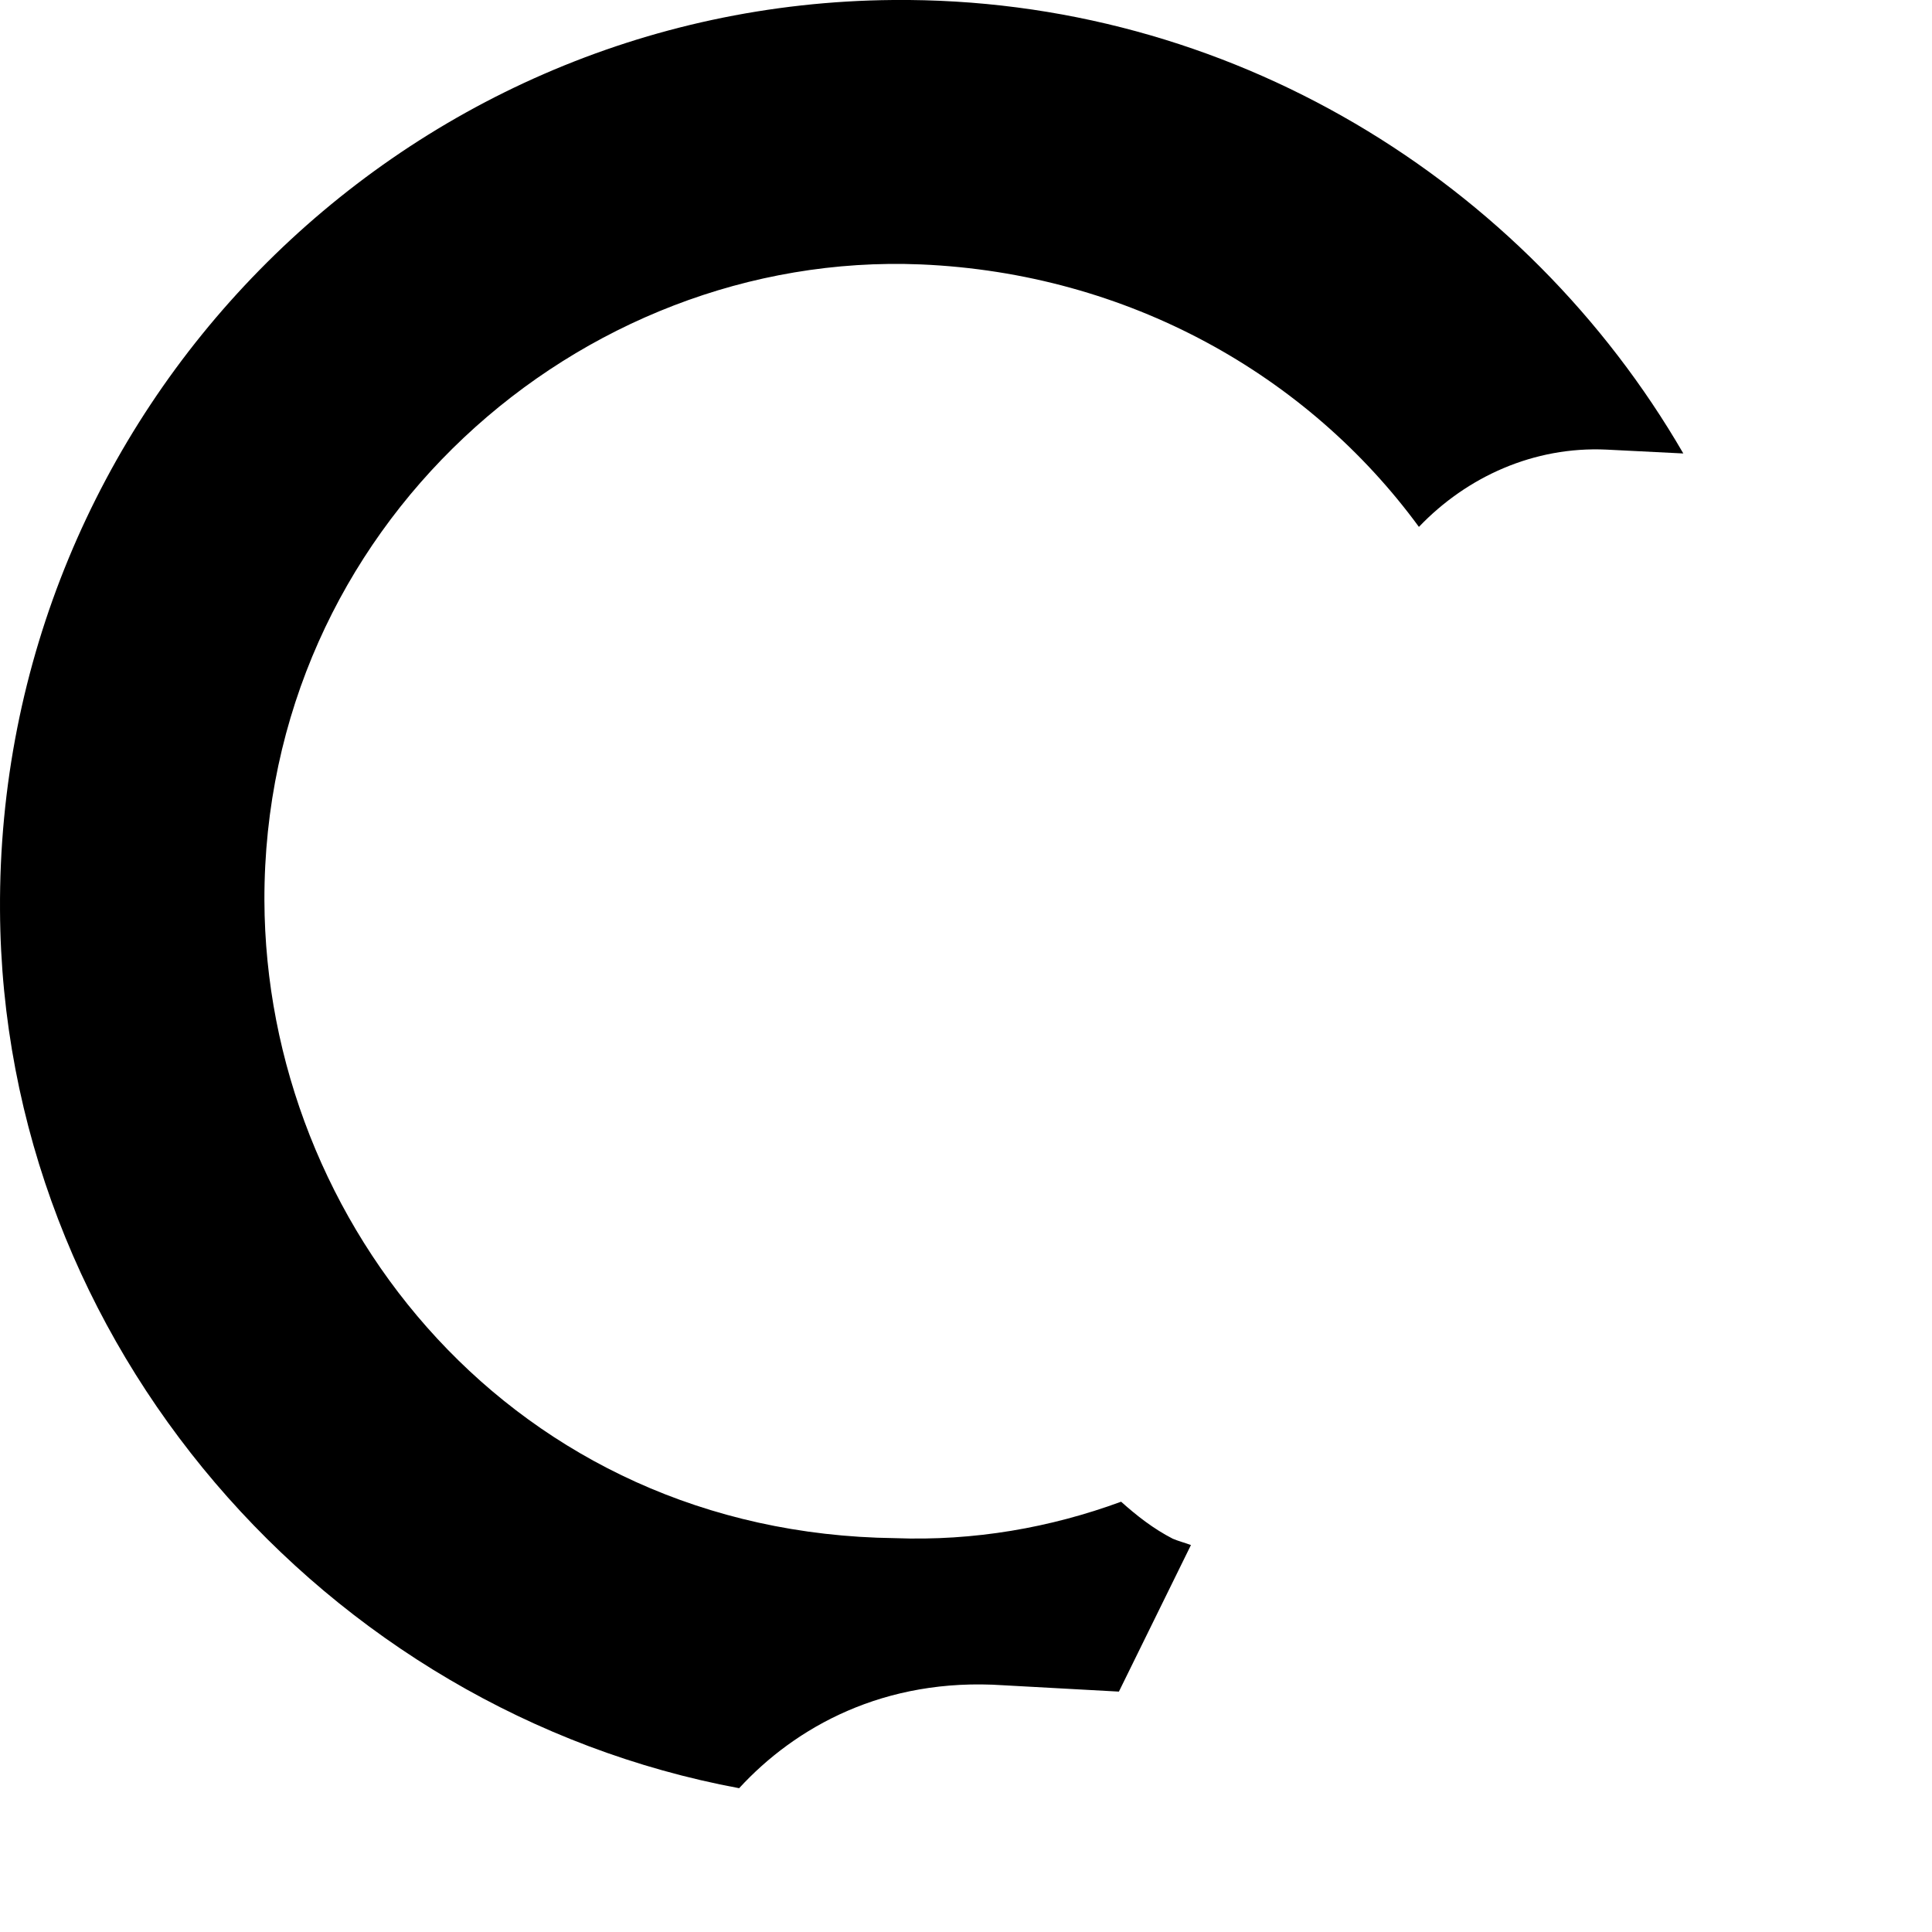 <?xml version="1.0" encoding="utf-8"?>
<svg xmlns="http://www.w3.org/2000/svg" fill="none" height="100%" overflow="visible" preserveAspectRatio="none" style="display: block;" viewBox="0 0 7 7" width="100%">
<path d="M4.054 6.129L4.315 5.598C4.294 5.59 4.27 5.584 4.249 5.575C4.179 5.539 4.119 5.492 4.062 5.441C3.806 5.535 3.53 5.584 3.242 5.573C1.863 5.556 0.962 4.433 0.958 3.262C0.955 1.914 2.096 0.907 3.336 0.958C4.088 0.99 4.738 1.359 5.141 1.909C5.315 1.727 5.558 1.617 5.82 1.629L6.099 1.643C5.527 0.656 4.453 -0.011 3.236 0C1.44 0.015 -0.011 1.494 5.92584e-05 3.298C0.008 4.868 1.178 6.2 2.678 6.479C2.881 6.258 3.203 6.077 3.635 6.106L4.054 6.129Z" fill="black" id="Path 260"/>
</svg>